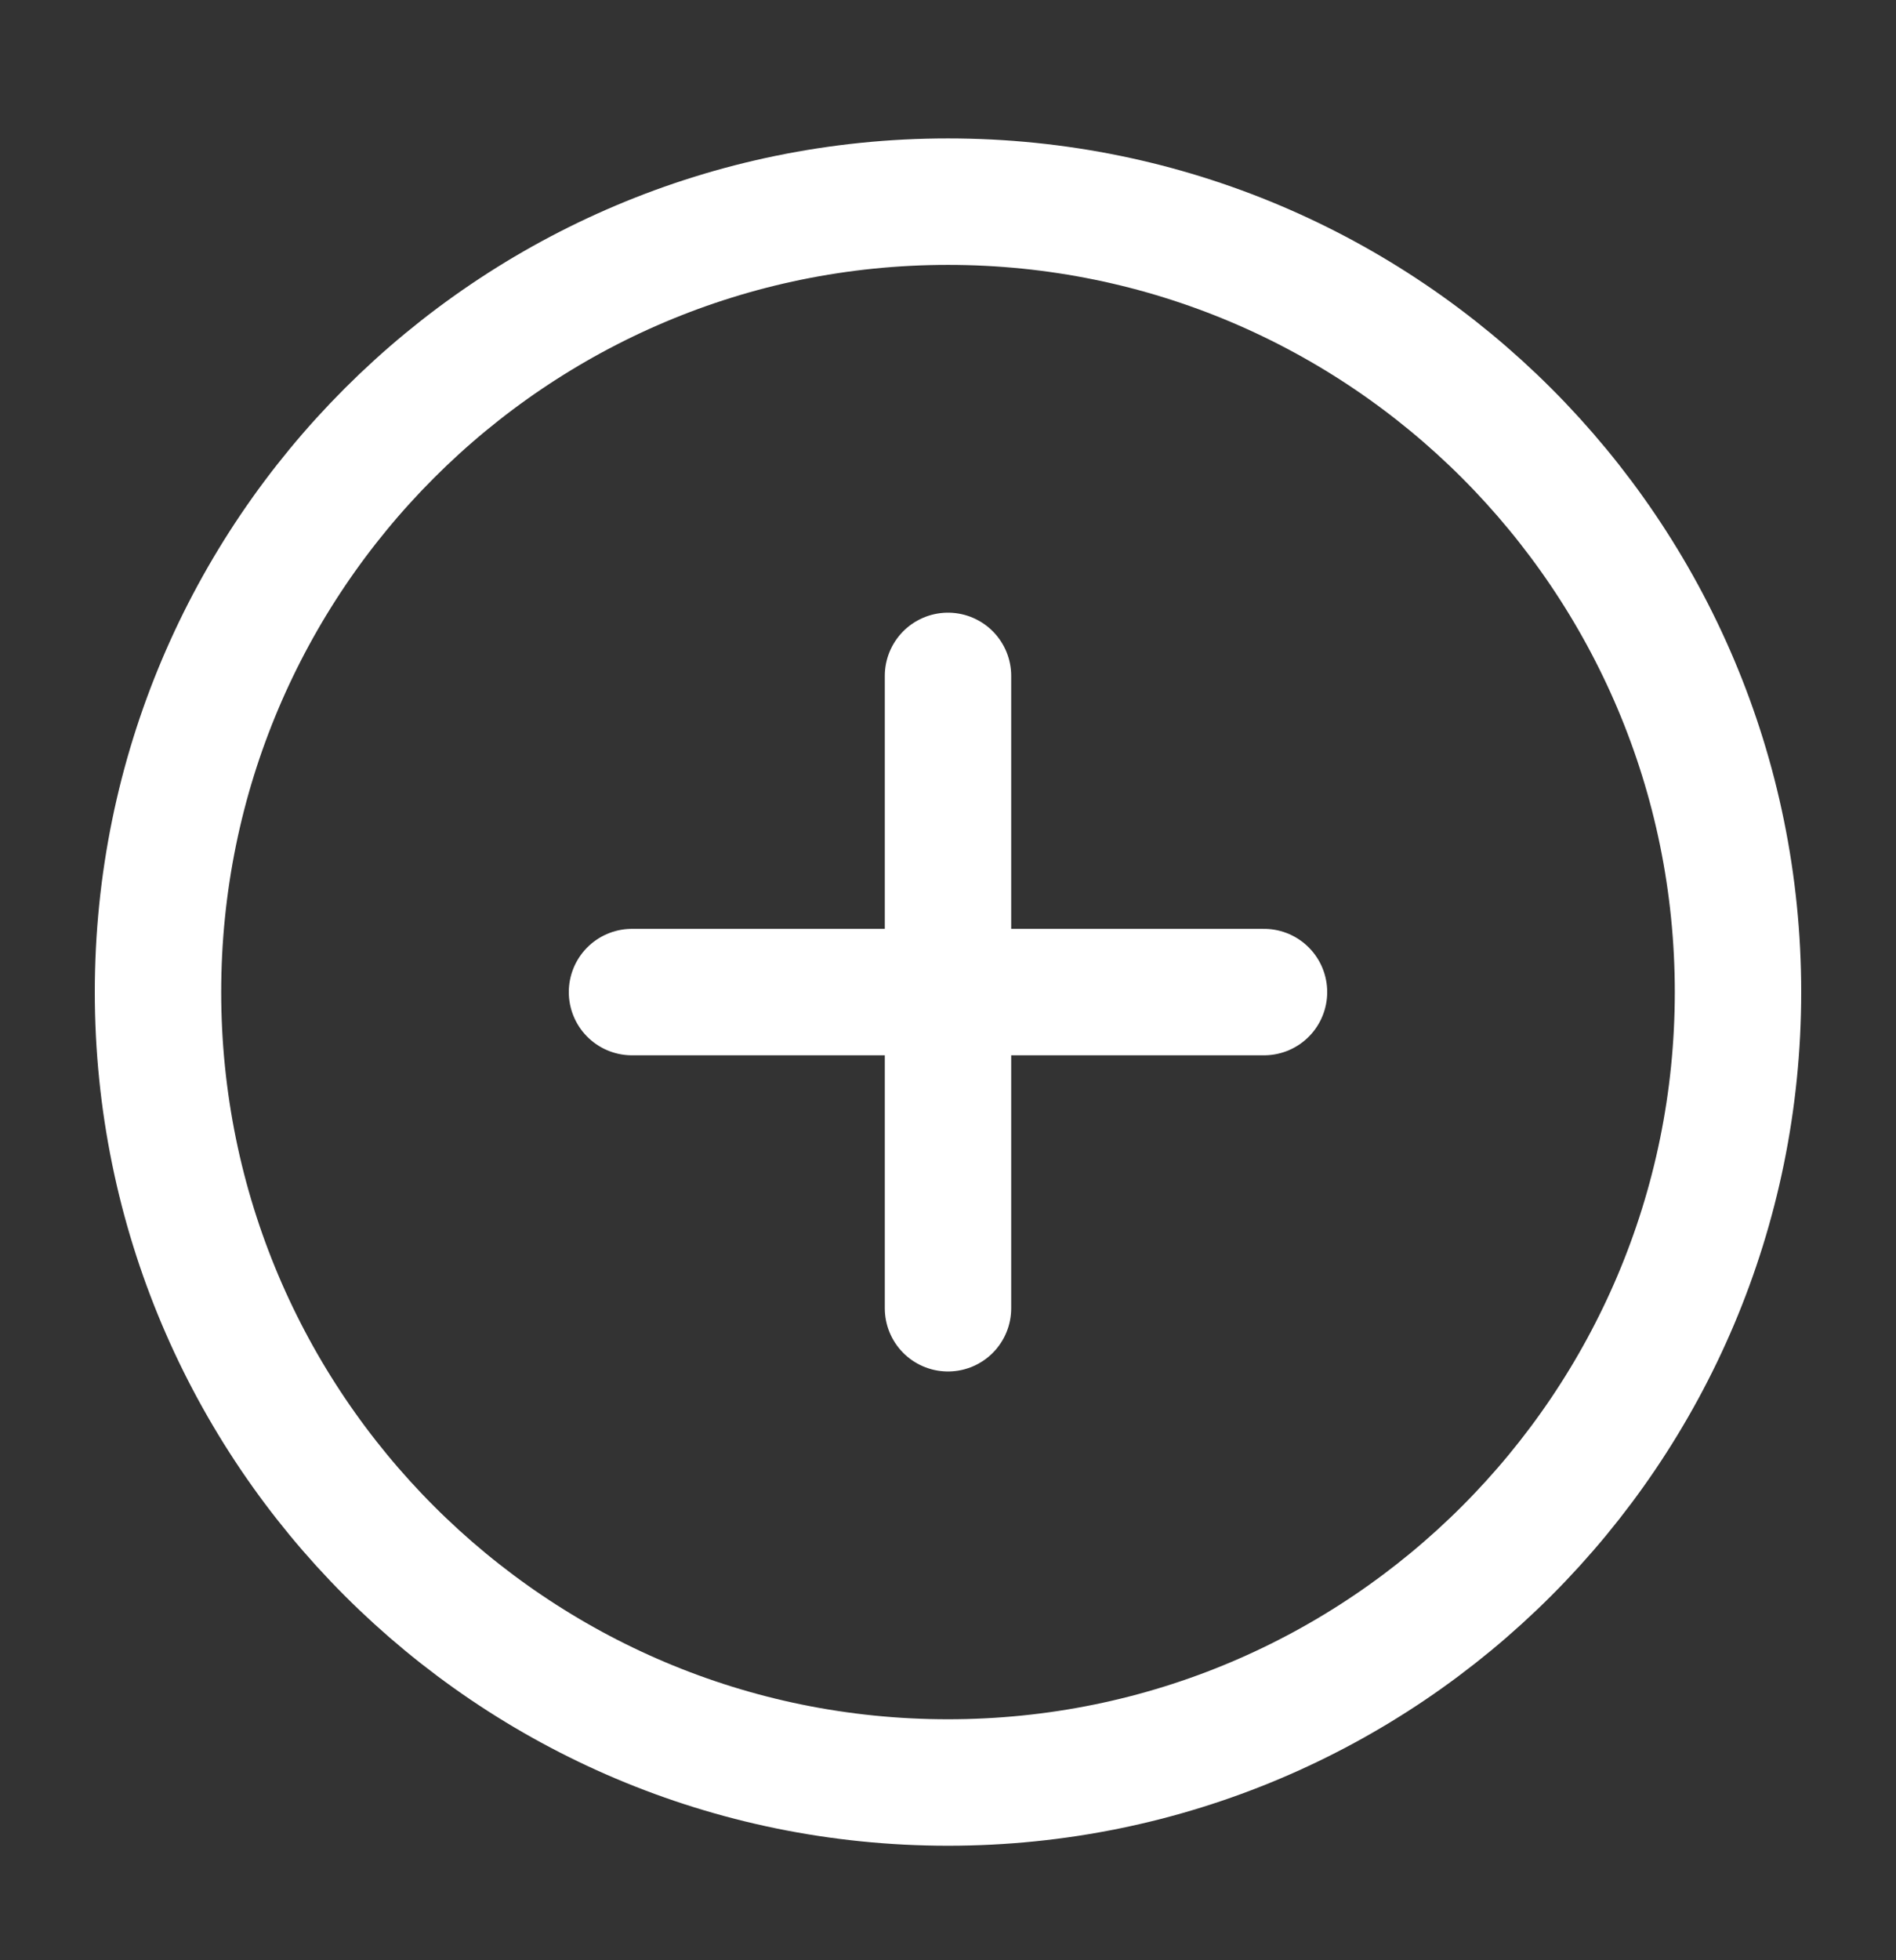 <svg width="30" height="31" viewBox="0 0 30 31" fill="none" xmlns="http://www.w3.org/2000/svg">
<rect x="0" y="0" width="30" height="31" fill="#333333" stroke="none"/>
<path d="M15 10.689V20.689M10 15.689H20M27.5 15.689C27.5 22.593 21.904 28.189 15 28.189C8.096 28.189 2.5 22.593 2.5 15.689C2.5 8.785 8.096 3.189 15 3.189C21.904 3.189 27.5 8.785 27.5 15.689Z" stroke="white" stroke-width="2" stroke-linecap="round" stroke-linejoin="round"/>
</svg>
